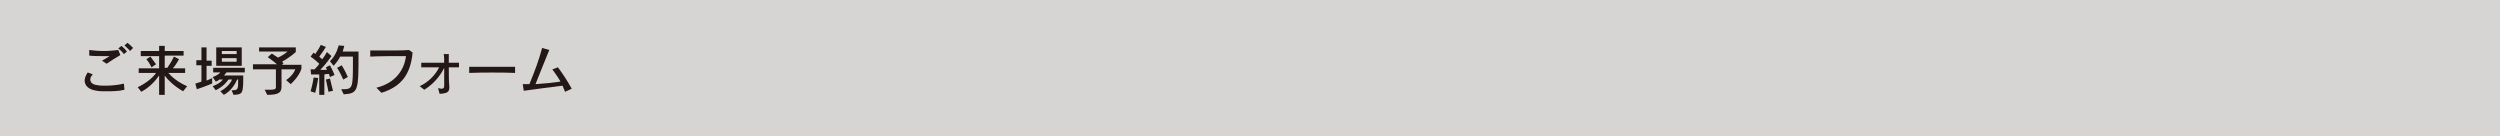 <?xml version="1.0" encoding="utf-8"?>
<!-- Generator: Adobe Illustrator 24.3.0, SVG Export Plug-In . SVG Version: 6.00 Build 0)  -->
<svg version="1.1" id="レイヤー_1" xmlns="http://www.w3.org/2000/svg" xmlns:xlink="http://www.w3.org/1999/xlink" x="0px"
	 y="0px" viewBox="0 0 490.2 26.7" style="enable-background:new 0 0 490.2 26.7;" xml:space="preserve">
<style type="text/css">
	.st0{opacity:0.18;fill:#231815;}
	.st1{fill:#231815;}
</style>
<rect class="st0" width="490.2" height="26.7"/>
<g>
	<g>
		<path class="st1" d="M20.8,17.9c-0.7,0-1.3,0-1.8-0.1c-1.6-0.2-2.4-1-2.4-2c0-0.5,0.2-1,0.6-1.6l1,0.4c-0.3,0.3-0.5,0.6-0.5,1
			c0,0.5,0.4,1,1.4,1.1c0.5,0.1,1,0.1,1.6,0.1c1,0,2.3-0.1,3.6-0.4l0.1,1.2C23.3,17.9,21.9,17.9,20.8,17.9z M20.9,12.5L20,11.9
			c0.4-0.2,1-0.6,1.5-0.9c-0.5,0-1.1,0-1.6,0c-0.8,0-1.6,0-2.4-0.1l0-1.1c0.7,0.1,1.8,0.2,2.9,0.2c1,0,2-0.1,2.8-0.2l0.4,1
			C22.9,11.2,21.6,12,20.9,12.5z M24.3,10.6c-0.3-0.4-0.7-0.8-1.1-1.1L23.8,9c0.4,0.3,0.8,0.7,1.1,1.1L24.3,10.6z M25.5,10
			c-0.3-0.4-0.7-0.7-1.1-1.1l0.6-0.5c0.4,0.3,0.8,0.7,1.1,1L25.5,10z"/>
		<path class="st1" d="M35.9,17.9c-1.6-0.9-3-2.2-3.6-3.1v3.8h-1.1v-3.8c-0.6,0.9-1.8,2.3-3.5,3.2L27,17.1c1.7-0.8,3-1.9,3.6-2.8
			h-3.4v-0.9h4v-2.4h-3.6V10h3.6v-1h1.1v1H36v0.9h-3.7v2.4h0.5c0.8-1.1,1.3-2.2,1.3-2.2l1,0.5c0,0-0.5,1-1.2,1.8h2.4v0.9H33
			c0.7,0.8,2,1.9,3.7,2.6L35.9,17.9z M29.7,13.2c-0.4-0.9-1-1.6-1-1.6l0.8-0.5c0,0,0.5,0.7,1.1,1.5L29.7,13.2z"/>
		<path class="st1" d="M38.6,17.5l-0.3-1.1c0.4-0.1,0.8-0.3,1.2-0.4v-3.2h-1v-1h1V9.3h1v2.6h1v1h-1v2.9c0.8-0.3,1.1-0.5,1.1-0.5v1.1
			C41.7,16.3,40.7,16.8,38.6,17.5z M44.4,14.2c-0.1,0.2-0.3,0.4-0.5,0.6h3.8c0,3.6-0.1,3.7-1.9,3.8l-0.4-0.9c1.3,0,1.3-0.1,1.3-2.1
			h-0.2c-0.3,0.7-1.1,2.2-2.6,3l-0.7-0.7c1.3-0.7,2-1.6,2.3-2.3h-0.7c-0.3,0.4-0.9,1.3-2.5,2.1l-0.6-0.8c1.1-0.4,1.7-0.9,2-1.3H43
			c-0.3,0.3-0.7,0.4-0.7,0.4l-0.6-0.9c0,0,1-0.3,1.5-0.9h-1.4v-0.9H48v0.9H44.4z M42.4,12.9V9.3h5v3.6H42.4z M46.4,10h-2.9v0.6h2.9
			V10z M46.4,11.4h-2.9v0.7h2.9V11.4z"/>
		<path class="st1" d="M57,16.5l-0.9-0.8c0,0,1.3-0.8,1.8-2.1h-2.7v3.3c0,1.1-0.3,1.7-2.8,1.7l-0.5-1c2,0,2.2,0,2.2-0.6v-3.4h-4.5
			v-1h4.7c-0.8-0.7-1.8-1.4-1.8-1.4l0.8-0.7c0,0,0.6,0.4,1.2,0.8c1.1-0.5,1.9-1.2,1.9-1.2h-5.6V9.3H58v0.9c0,0-1.2,1.1-2.7,1.9
			l0.3,0.3l-0.3,0.3h3.8v0.8C58.6,15.1,57,16.5,57,16.5z"/>
		<path class="st1" d="M61.8,18.2l-0.9-0.3c0.4-1.3,0.6-2.7,0.6-2.7l0.9,0.1C62.4,15.3,62.1,17.2,61.8,18.2z M64.7,15.1
			c0,0-0.1-0.3-0.2-0.6c-0.2,0-0.6,0-0.9,0.1v4h-1v-4c-0.9,0-1.6,0-1.6,0l-0.1-1c0,0,0.3,0,0.8,0c0.3-0.4,0.7-0.7,0.9-1.1
			c-0.4-0.4-1.1-1-1.7-1.4l0.6-0.8c0.1,0.1,0.2,0.2,0.3,0.3c0.3-0.4,0.7-1,1.1-1.8l1,0.4c-0.4,0.7-1,1.5-1.3,1.9
			c0.2,0.2,0.4,0.4,0.6,0.5c0.6-0.8,0.9-1.4,0.9-1.4L65,11c0,0-1.1,1.6-2.2,2.7c0.3,0,1,0,1.3,0c-0.1-0.2-0.2-0.5-0.2-0.5l0.8-0.4
			c0.5,0.9,0.9,1.9,0.9,1.9L64.7,15.1z M64.4,18c0,0-0.2-1.2-0.5-2.4l0.8-0.2c0.3,1.3,0.6,2.4,0.6,2.4L64.4,18z M67.4,18.5l-0.5-1
			c2.3,0,2.3,0,2.3-5.6c0-0.2,0-0.5,0-0.8h-2.5c-0.3,0.6-0.8,1.3-1.3,1.8l-0.7-0.9c1.3-1.2,1.7-3.1,1.7-3.1l1.1,0.1
			c0,0-0.1,0.5-0.3,1.1h3.1C70.3,17.8,70.3,18.3,67.4,18.5z M67.3,15.6c-0.6-1.4-1.2-2.3-1.2-2.3l0.9-0.5c0,0,0.6,0.9,1.2,2.3
			L67.3,15.6z"/>
		<path class="st1" d="M74.8,18.2l-1-1c3.7-0.9,5.5-3.5,5.8-6.2c-1.7,0-5.4,0-7,0.1l0-1.2c1.1,0,2.4,0,3.7,0c1.4,0,2.8,0,3.9-0.1
			l0.7,0.5C80.5,14.7,78.6,17,74.8,18.2z"/>
		<path class="st1" d="M88,13.2c0,1.4,0,2.8,0.1,3.7c0,0.1,0,0.2,0,0.2c0,0.9-0.3,1.2-1.9,1.3l-0.3-1.1c0.3,0,0.5,0.1,0.6,0.1
			c0.4,0,0.6-0.1,0.6-0.6c0,0,0,0,0,0c0-0.9,0-2.2,0-3.5c-0.8,1.6-2,3.1-3.9,4.3l-0.9-0.7c1.7-0.8,3.1-2.2,3.8-3.7
			c-1.3,0-2.6,0-3.5,0v-0.9c1.1,0,2.9,0,4.5,0c0-0.6,0-1.2-0.1-1.7h1c0,0.5,0,1.1,0,1.7c0.8,0,1.5,0,2,0v0.9
			C89.4,13.2,88.7,13.2,88,13.2z"/>
		<path class="st1" d="M92,14.3v-1.2c0.8,0,2.4,0,4.2,0c2,0,4,0,4.8,0v1.2C99.1,14.2,94,14.2,92,14.3z"/>
		<path class="st1" d="M110.8,18c-0.2-0.4-0.3-0.8-0.5-1.2c-2.3,0.3-5.6,0.7-7.6,1l-0.2-1.3c0.1,0,0.2,0,0.3,0c0.3,0,0.6,0,1,0
			c1-2.4,1.9-4.8,2.5-7.1l1.4,0.4c-0.8,1.9-1.8,4.5-2.7,6.7c1.7-0.1,3.6-0.3,4.9-0.5c-0.5-0.9-1.1-1.7-1.6-2.4l1.1-0.4
			c0.9,1.2,1.9,2.7,2.7,4.2L110.8,18z"/>
	</g>
</g>
</svg>
